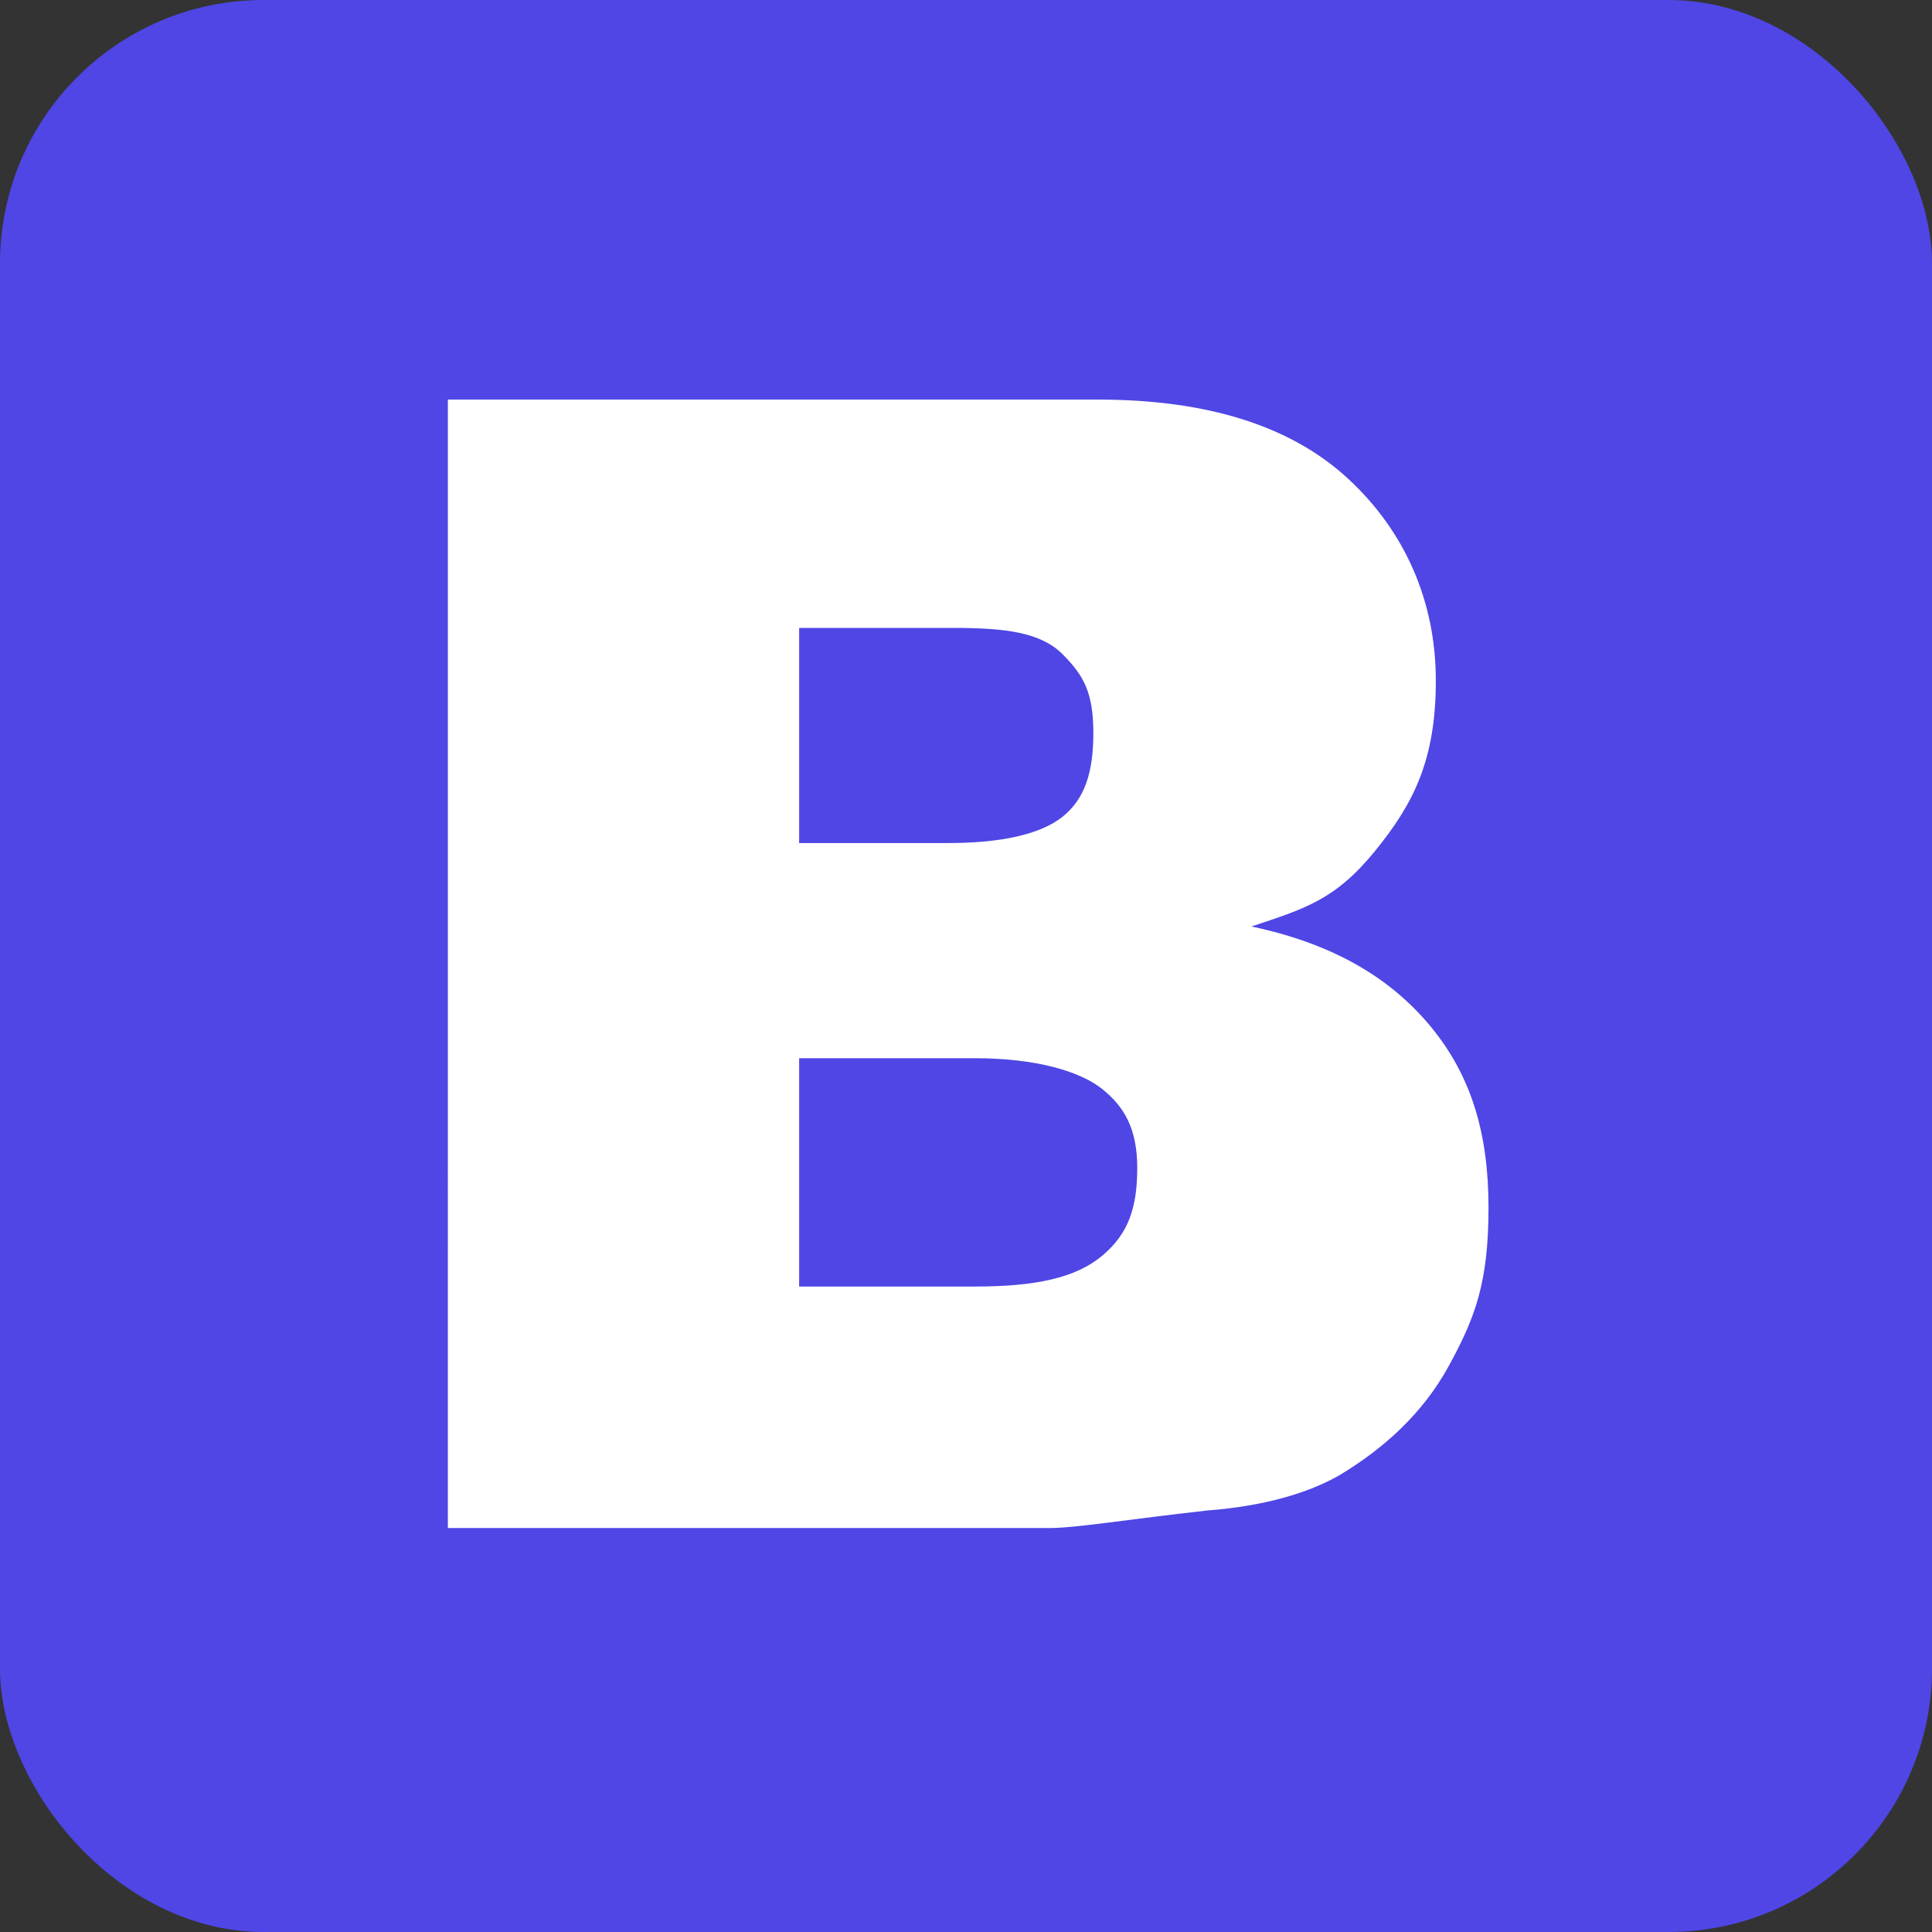 <?xml version="1.0" encoding="UTF-8"?>
<svg id="Layer_1" data-name="Layer 1" xmlns="http://www.w3.org/2000/svg" version="1.1" viewBox="0 0 44 44">
  <rect x="0" y="0" width="44" height="44" fill="#333333" stroke="none"/>
  <defs>
    <style>
      .cls-1 {
        fill: #4f46e5;
      }

      .cls-1, .cls-2, .cls-3 {
        stroke-width: 0px;
      }

      .cls-2, .cls-3 {
        fill: #fff;
      }

      .cls-3 {
        display: none;
      }
    </style>
  </defs>
  <rect class="cls-1" width="44" height="44" rx="6" ry="6"/>
  <path class="cls-3" d="M31.8,33.7h-5.6l-8.3-14.6v14.6h-5.7V10.3h5.7l8.3,14.6v-14.6h5.6v23.5Z"/>
  <path class="cls-2" d="M10.1,9.1h14.9c2.5,0,4.4.6,5.7,1.8s2,2.8,2,4.6-.5,2.8-1.4,3.9-1.6,1.3-2.8,1.7c1.9.4,3.2,1.2,4.1,2.3s1.3,2.4,1.3,4.1-.3,2.5-.9,3.6-1.5,1.9-2.5,2.5c-.7.4-1.7.7-3,.8-1.8.2-3,.4-3.6.4h-13.7V9.1ZM18.1,19.2h3.5c1.2,0,2.1-.2,2.6-.6s.7-1,.7-1.9-.2-1.3-.7-1.8-1.3-.6-2.5-.6h-3.5v4.9ZM18.1,29.3h4.1c1.4,0,2.3-.2,2.9-.7s.8-1.1.8-2-.3-1.4-.8-1.8-1.5-.7-2.9-.7h-4v5.2Z"/>
</svg>